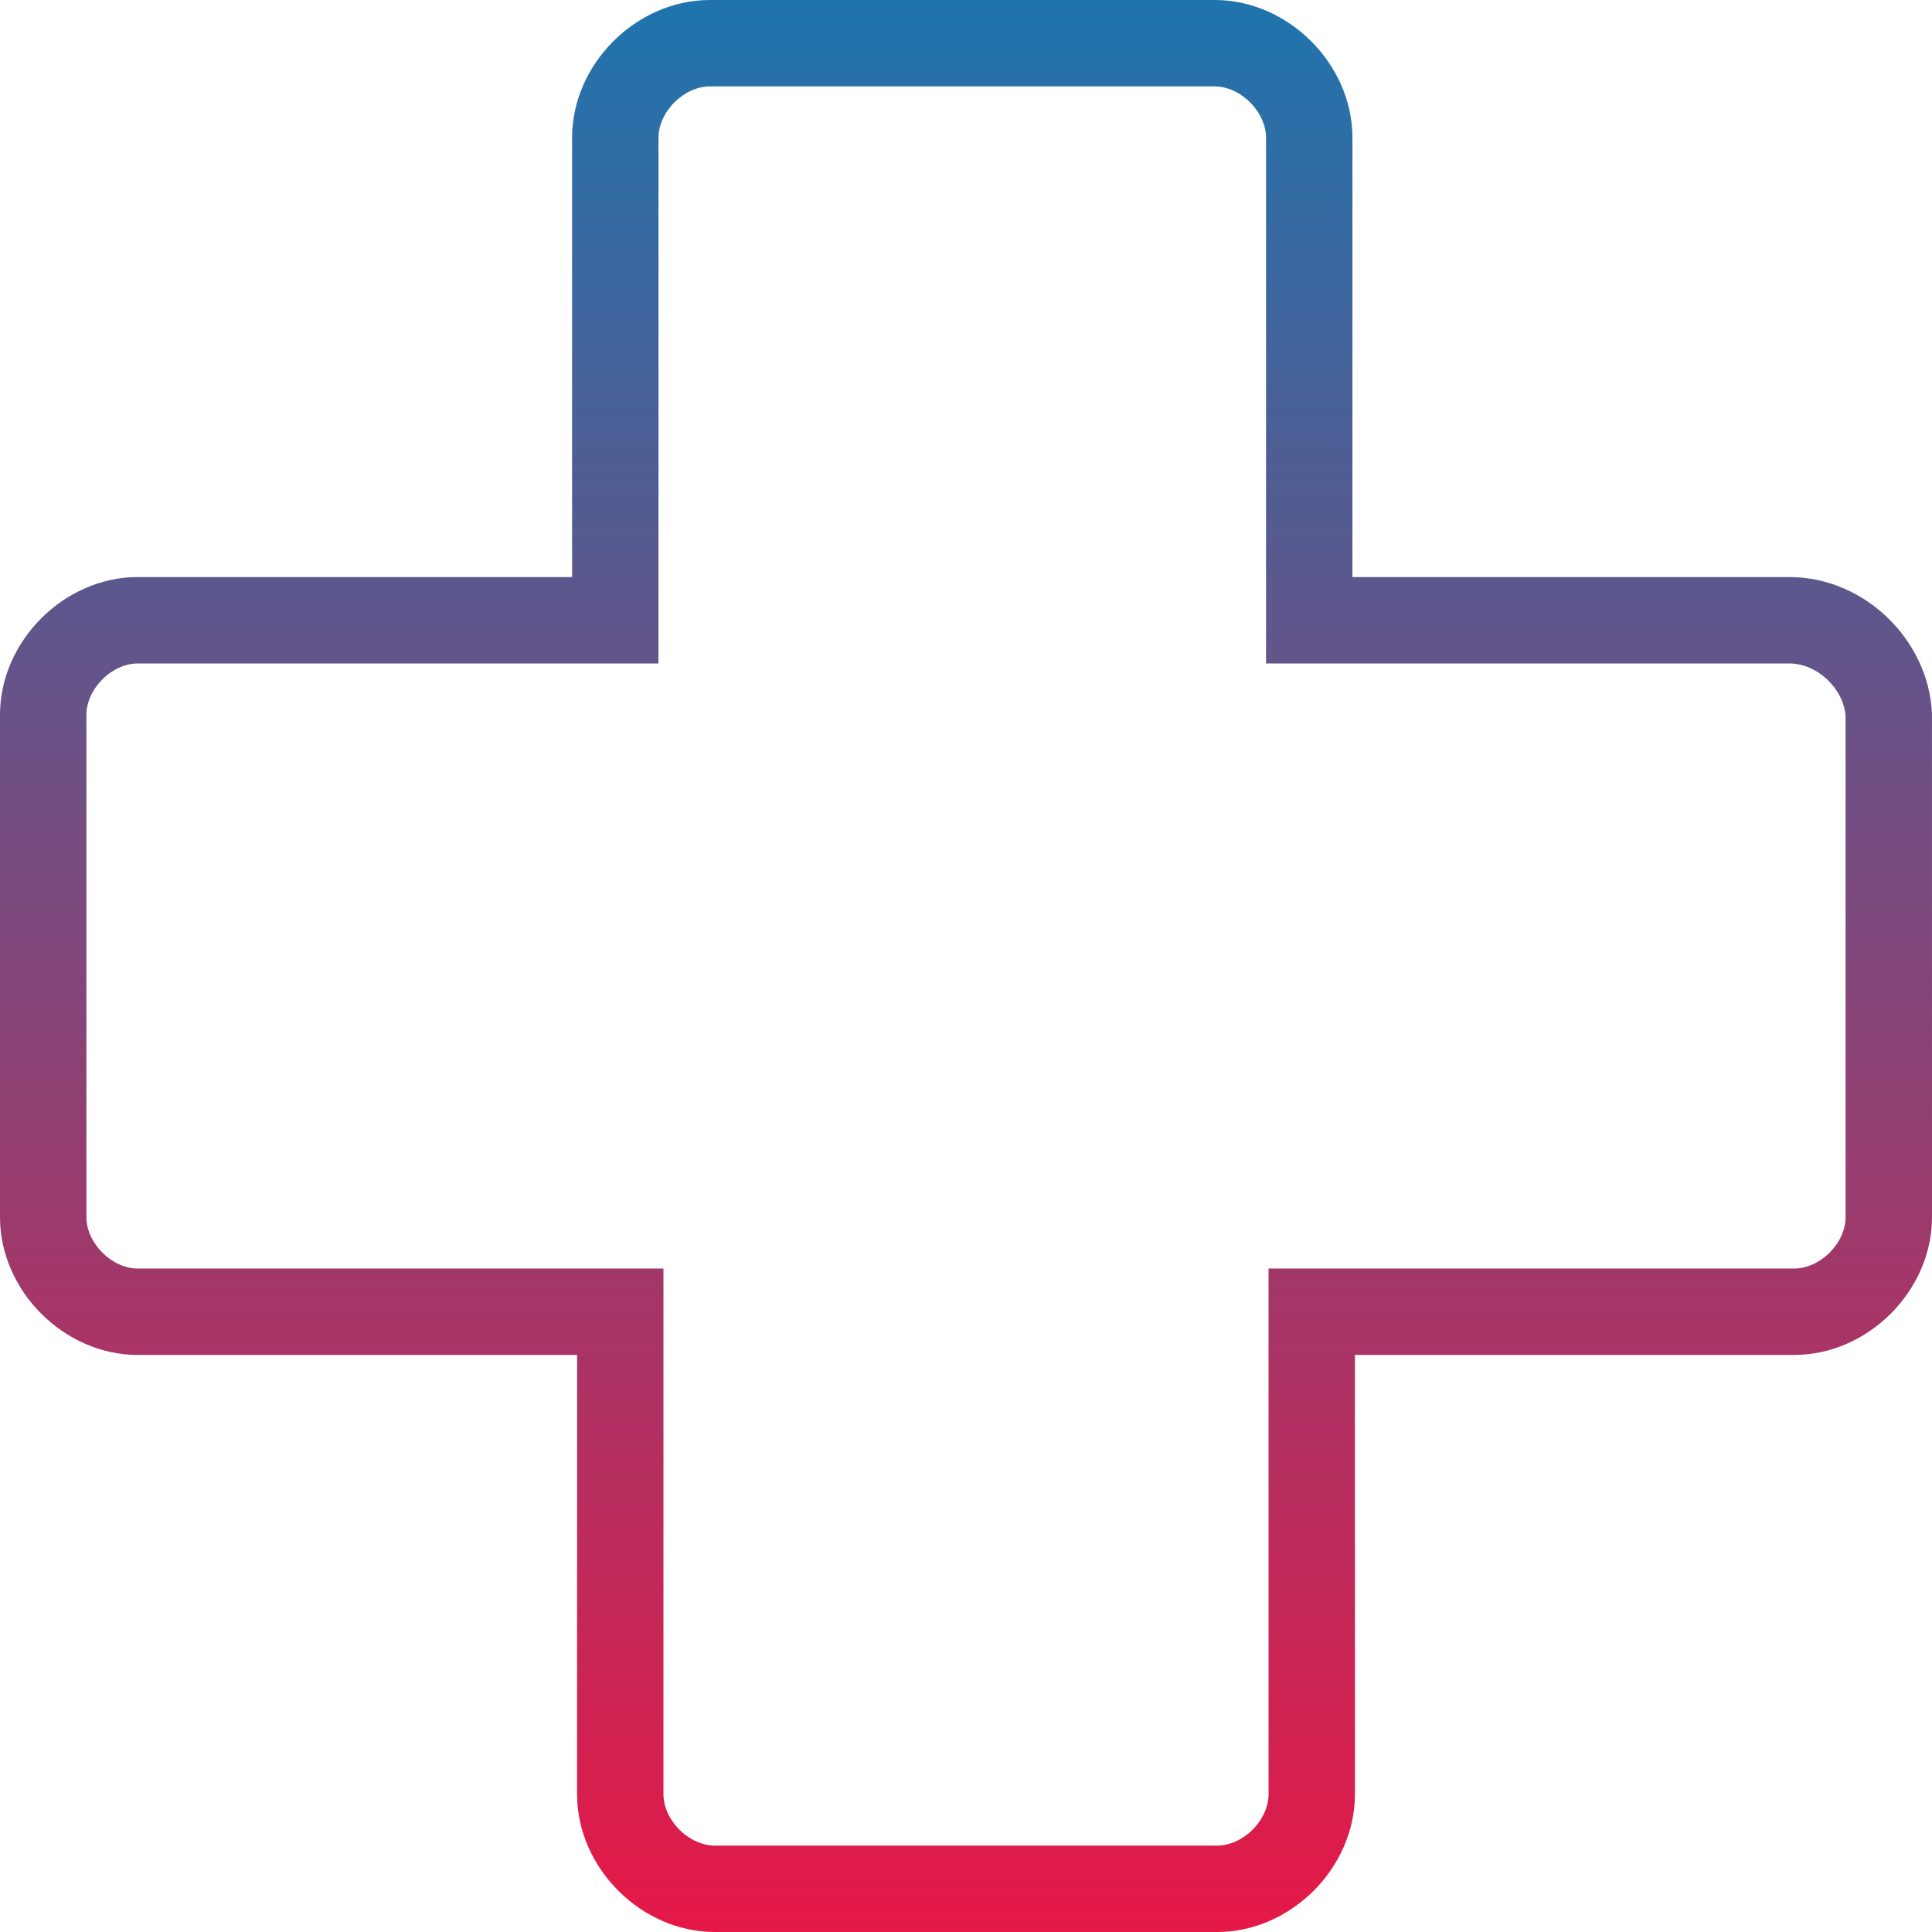 <svg width="101" height="101" viewBox="0 0 101 101" fill="none" xmlns="http://www.w3.org/2000/svg">
<path fill-rule="evenodd" clip-rule="evenodd" d="M29.907 7.2C29.907 3.351 33.26 0 37.107 0H63.502C67.351 0 70.702 3.352 70.702 7.2V30.167H93.54C97.504 30.167 100.808 33.482 100.996 37.255L100.999 37.311L101 63.632C101 67.481 97.648 70.832 93.8 70.832H70.833L70.833 93.8C70.833 97.649 67.481 101 63.634 101H37.367C33.519 101 30.168 97.648 30.168 93.8V70.833H7.2C3.351 70.833 0 67.481 0 63.633V37.367C0 33.518 3.352 30.167 7.2 30.167H29.907V7.2ZM35.258 5.35C34.73 5.878 34.424 6.555 34.424 7.2V34.684H7.2C6.555 34.684 5.878 34.99 5.351 35.518C4.823 36.045 4.517 36.722 4.517 37.367V63.633C4.517 64.278 4.823 64.954 5.351 65.482C5.878 66.01 6.555 66.316 7.2 66.316H34.684V93.8C34.684 94.445 34.99 95.122 35.518 95.649C36.046 96.177 36.722 96.483 37.367 96.483H63.634C64.278 96.483 64.955 96.177 65.483 95.65C66.01 95.122 66.317 94.445 66.317 93.8L66.316 66.315H93.8C94.445 66.315 95.122 66.009 95.649 65.481C96.177 64.953 96.483 64.277 96.483 63.632L96.483 37.433C96.384 36.02 95.02 34.684 93.54 34.684H66.185V7.2C66.185 6.555 65.879 5.878 65.352 5.351C64.824 4.823 64.147 4.517 63.502 4.517H37.107C36.462 4.517 35.786 4.823 35.258 5.35Z" fill="url(#paint0_linear_6113_12253)"/>
<defs>
<linearGradient id="paint0_linear_6113_12253" x1="50.5" y1="0" x2="50.5" y2="101" gradientUnits="userSpaceOnUse">
<stop stop-color="#1F74AD"/>
<stop offset="1" stop-color="#E51846"/>
</linearGradient>
</defs>
</svg>

